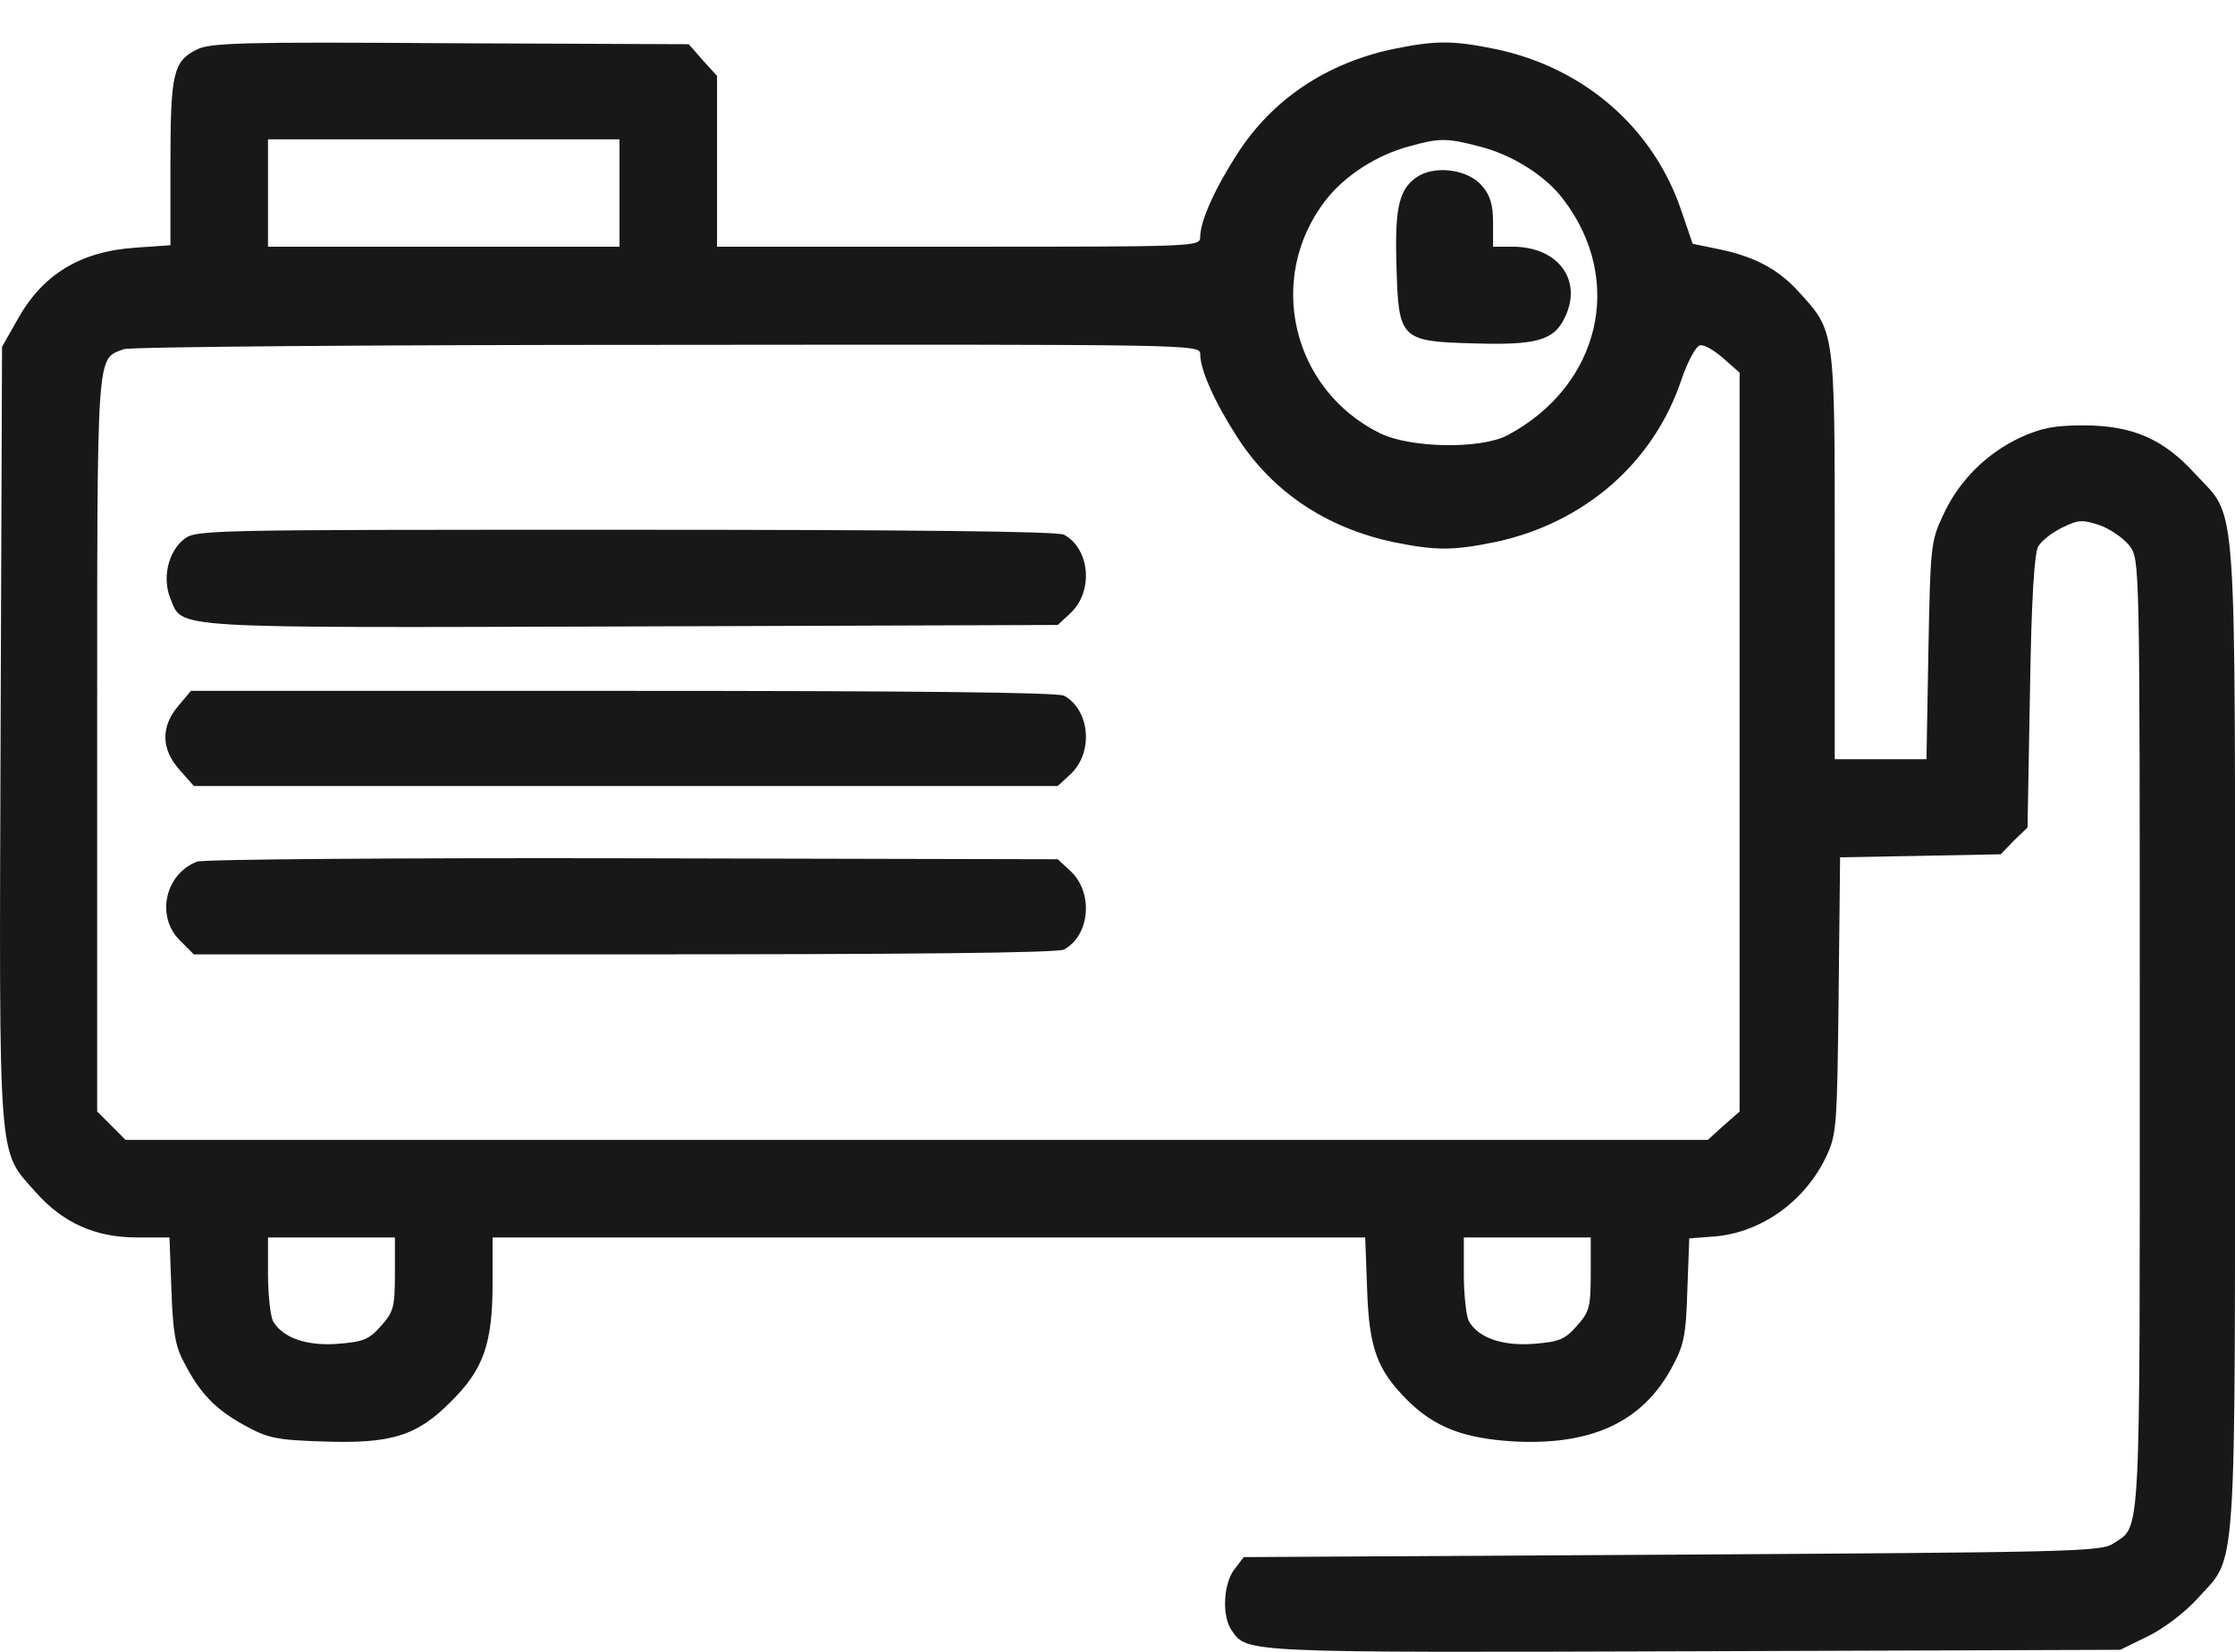 <?xml version="1.0" encoding="UTF-8"?> <svg xmlns="http://www.w3.org/2000/svg" width="23" height="17" viewBox="0 0 23 17" fill="none"> <path d="M2.025 0.51C1.784 0.631 1.754 0.751 1.754 1.68V2.524L1.392 2.549C0.82 2.589 0.433 2.826 0.172 3.303L0.021 3.569L0.006 7.557C-0.009 12.037 -0.024 11.826 0.362 12.263C0.644 12.585 0.98 12.735 1.407 12.735H1.744L1.764 13.273C1.779 13.705 1.804 13.86 1.894 14.021C2.055 14.338 2.221 14.508 2.517 14.669C2.753 14.8 2.844 14.82 3.321 14.835C4.024 14.86 4.29 14.78 4.642 14.423C4.978 14.091 5.069 13.825 5.069 13.202V12.735H9.559H14.049L14.069 13.273C14.089 13.88 14.175 14.101 14.481 14.408C14.762 14.689 15.064 14.805 15.586 14.835C16.38 14.875 16.897 14.634 17.198 14.086C17.329 13.845 17.349 13.76 17.364 13.283L17.384 12.745L17.645 12.725C18.128 12.685 18.585 12.358 18.801 11.886C18.901 11.67 18.906 11.565 18.921 10.239L18.936 8.823L19.76 8.808L20.589 8.792L20.724 8.652L20.865 8.516L20.89 7.12C20.905 6.161 20.935 5.693 20.975 5.623C21.011 5.563 21.121 5.478 21.227 5.427C21.392 5.347 21.433 5.347 21.613 5.407C21.719 5.447 21.859 5.543 21.915 5.618C22.02 5.759 22.02 5.769 22.02 10.646C22.02 15.945 22.035 15.694 21.749 15.884C21.628 15.97 21.307 15.975 17.208 16L12.799 16.025L12.703 16.151C12.588 16.301 12.572 16.638 12.678 16.784C12.834 17.009 12.809 17.009 17.424 16.994L21.819 16.979L22.105 16.839C22.271 16.758 22.487 16.593 22.618 16.447C23.025 15.995 23 16.362 23 10.676C23 4.96 23.03 5.352 22.593 4.88C22.266 4.518 21.945 4.378 21.442 4.378C21.141 4.378 21.011 4.403 20.79 4.503C20.438 4.669 20.157 4.95 19.996 5.302C19.87 5.568 19.865 5.623 19.845 6.693L19.825 7.813H19.353H18.881V5.714C18.881 3.368 18.886 3.418 18.509 3.001C18.298 2.77 18.057 2.64 17.686 2.564L17.419 2.509L17.304 2.173C17.018 1.319 16.304 0.696 15.39 0.505C14.948 0.415 14.777 0.415 14.335 0.505C13.652 0.651 13.1 1.017 12.738 1.575C12.507 1.931 12.351 2.273 12.351 2.439C12.351 2.539 12.311 2.539 9.865 2.539H7.379V1.66V0.781L7.233 0.621L7.088 0.455L4.632 0.445C2.502 0.43 2.161 0.44 2.025 0.51ZM6.375 1.987V2.539H4.566H2.758V1.987V1.434H4.566H6.375V1.987ZM15.235 1.51C15.566 1.595 15.908 1.811 16.088 2.052C16.726 2.886 16.465 3.971 15.516 4.478C15.245 4.624 14.516 4.614 14.2 4.458C13.296 4.011 13.025 2.866 13.637 2.067C13.833 1.811 14.165 1.595 14.506 1.505C14.813 1.419 14.893 1.419 15.235 1.51ZM12.351 3.644C12.351 3.81 12.507 4.152 12.738 4.508C13.1 5.066 13.652 5.432 14.335 5.578C14.777 5.668 14.948 5.668 15.39 5.578C16.304 5.382 17.018 4.764 17.304 3.905C17.369 3.72 17.45 3.564 17.495 3.554C17.535 3.544 17.64 3.604 17.736 3.689L17.902 3.835V7.637V11.439L17.736 11.585L17.575 11.731H9.433H1.292L1.146 11.585L1 11.439V7.652C1 3.544 0.99 3.704 1.272 3.594C1.327 3.569 3.848 3.549 6.867 3.549C12.301 3.544 12.351 3.544 12.351 3.644ZM4.064 13.112C4.064 13.454 4.049 13.504 3.918 13.649C3.798 13.785 3.738 13.81 3.476 13.83C3.15 13.855 2.904 13.765 2.808 13.594C2.783 13.539 2.758 13.323 2.758 13.117V12.735H3.411H4.064V13.112ZM16.37 13.112C16.37 13.454 16.355 13.504 16.224 13.649C16.104 13.785 16.043 13.81 15.782 13.83C15.456 13.855 15.209 13.765 15.114 13.594C15.089 13.539 15.064 13.323 15.064 13.117V12.735H15.717H16.37V13.112Z" fill="#181818"></path> <path d="M14.607 1.806C14.401 1.927 14.351 2.117 14.371 2.735C14.391 3.494 14.411 3.514 15.169 3.534C15.797 3.554 15.983 3.504 16.093 3.288C16.299 2.896 16.043 2.539 15.566 2.539H15.365V2.293C15.365 2.107 15.335 2.007 15.25 1.911C15.114 1.751 14.798 1.701 14.607 1.806Z" fill="#181818"></path> <path d="M1.889 5.553C1.729 5.684 1.668 5.95 1.754 6.161C1.884 6.472 1.673 6.462 6.495 6.447L10.885 6.432L11.015 6.311C11.257 6.085 11.216 5.648 10.95 5.503C10.885 5.468 9.368 5.452 6.435 5.452C2.065 5.452 2.015 5.452 1.889 5.553Z" fill="#181818"></path> <path d="M1.834 7.266C1.653 7.477 1.658 7.713 1.849 7.924L1.995 8.089H6.44H10.885L11.015 7.969C11.257 7.743 11.216 7.306 10.95 7.16C10.885 7.125 9.358 7.11 6.41 7.11H1.965L1.834 7.266Z" fill="#181818"></path> <path d="M2.025 8.868C1.698 8.998 1.603 9.43 1.849 9.676L1.995 9.822H6.425C9.363 9.822 10.885 9.807 10.95 9.772C11.216 9.626 11.257 9.189 11.015 8.963L10.885 8.843L6.51 8.833C4.099 8.828 2.08 8.843 2.025 8.868Z" fill="#181818"></path> </svg> 
